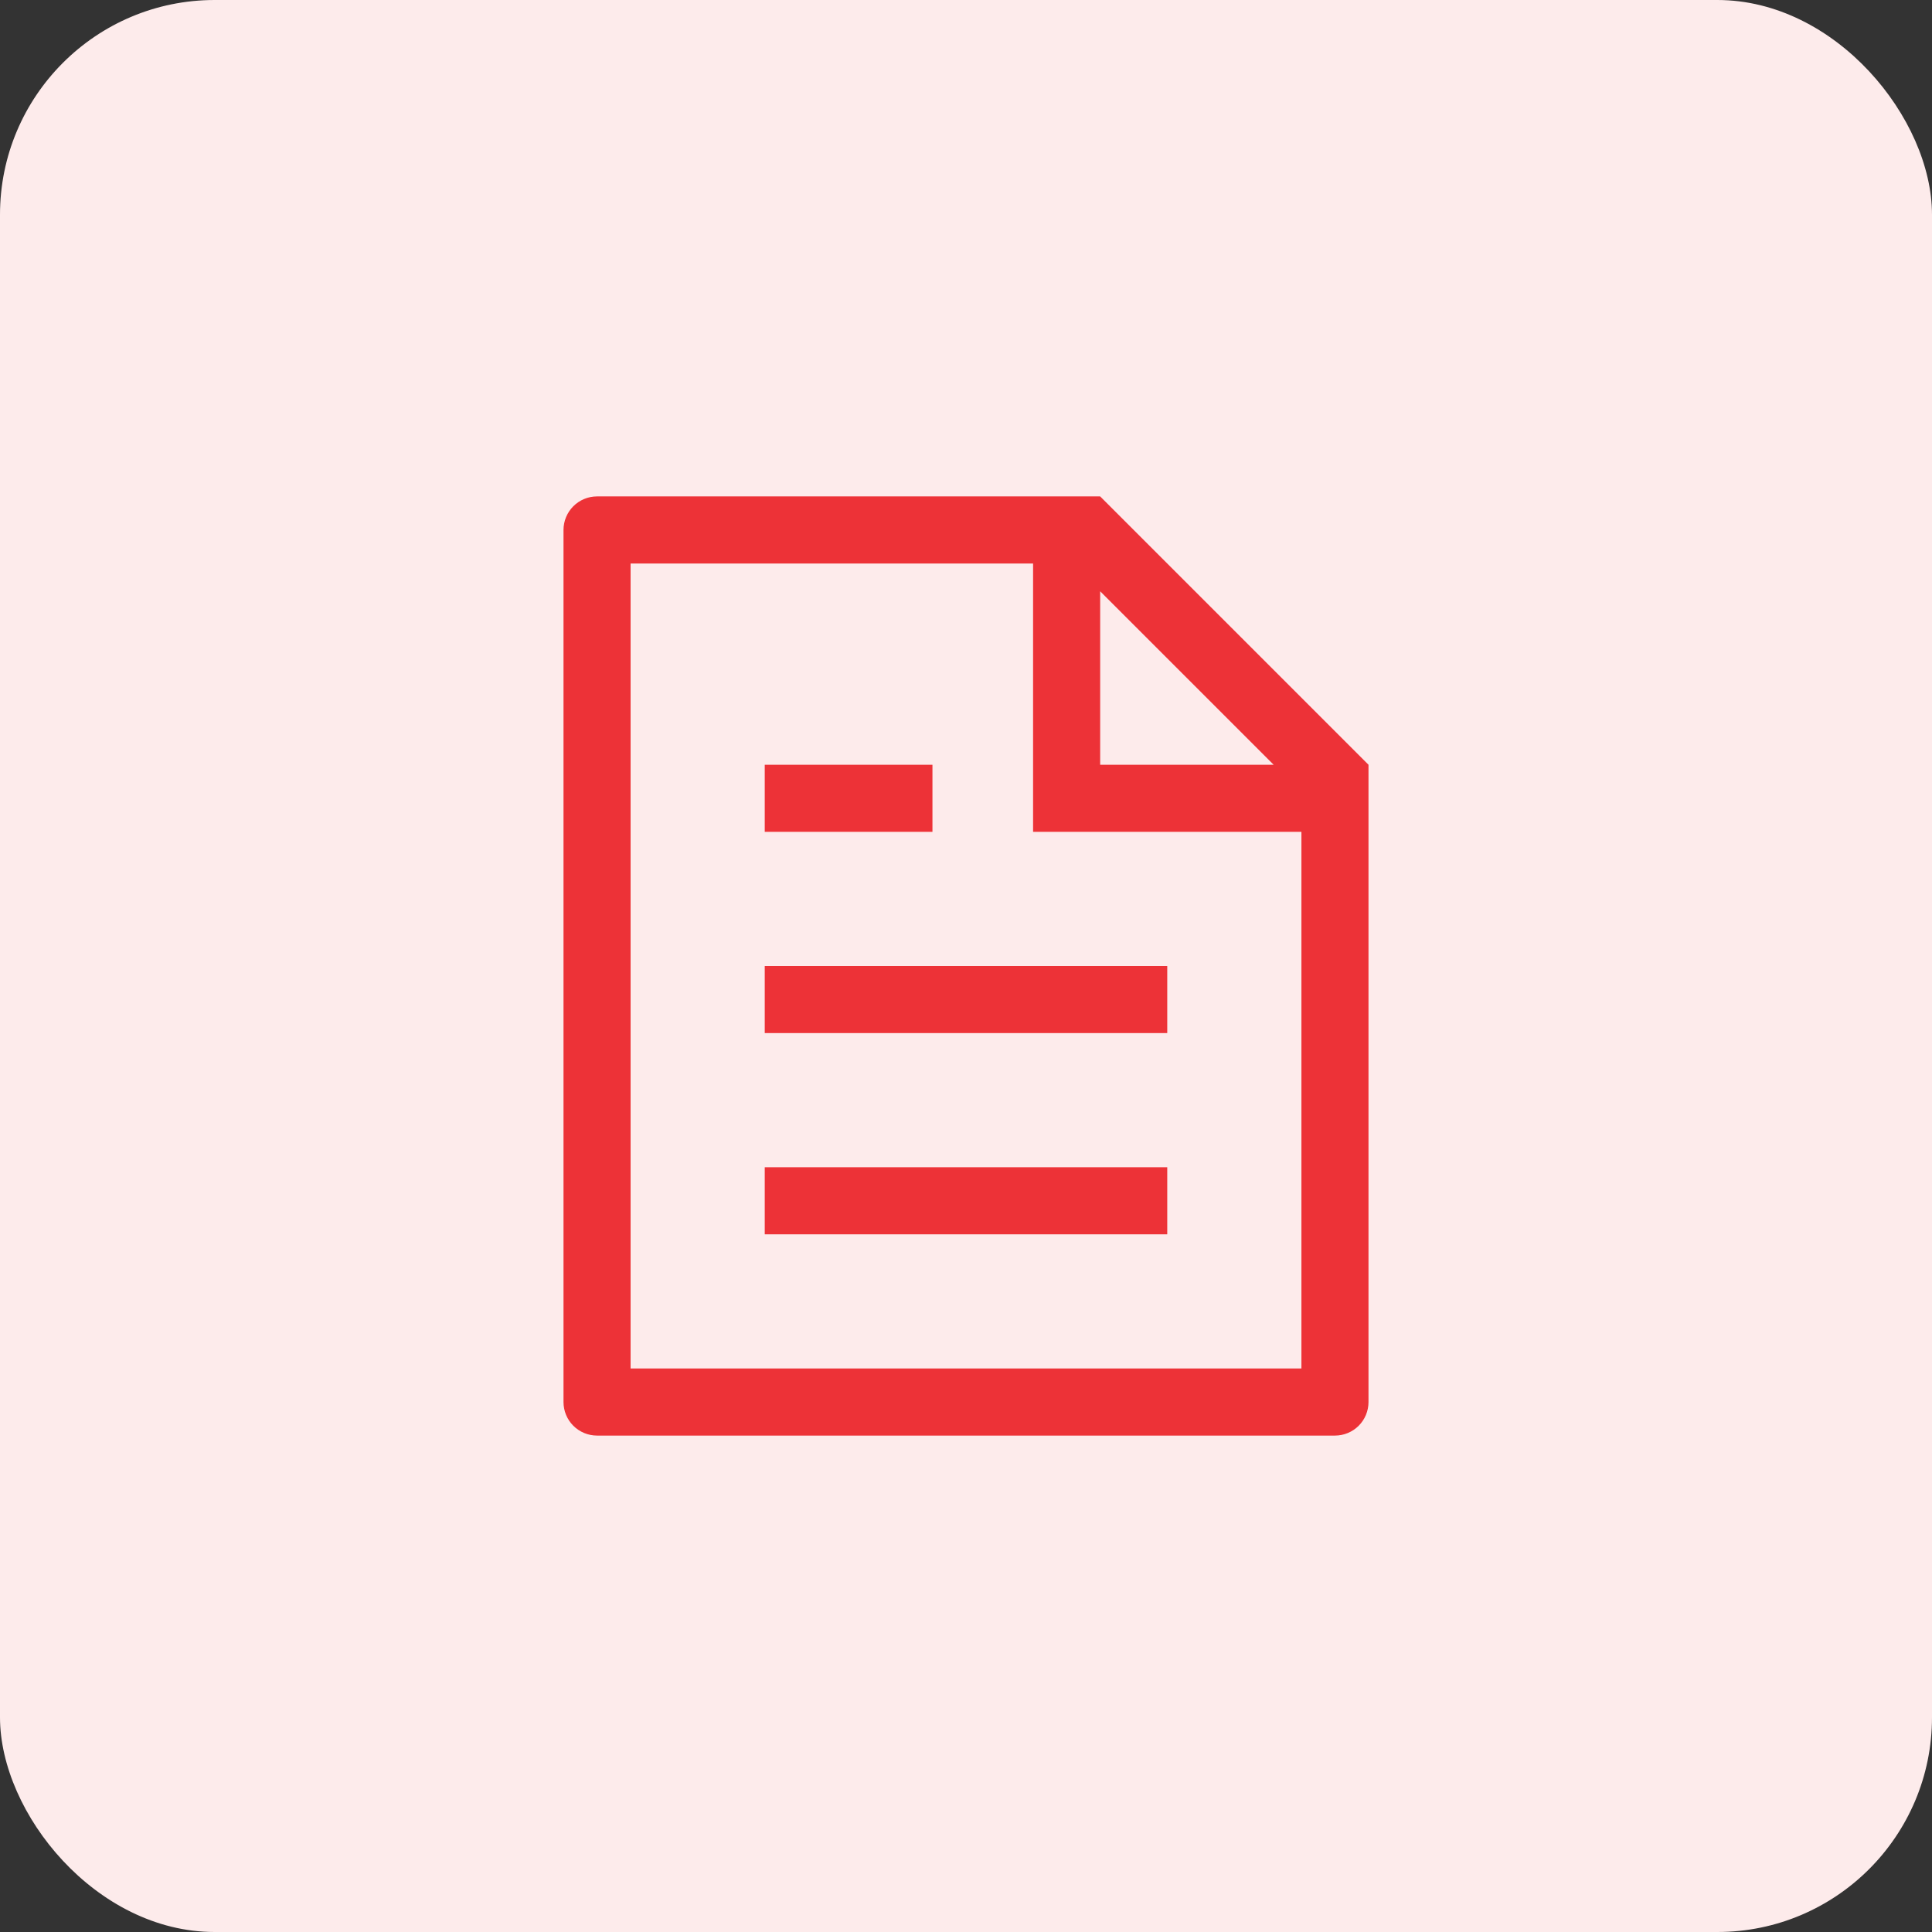 <svg width="72" height="72" viewBox="0 0 72 72" fill="none" xmlns="http://www.w3.org/2000/svg">
<rect x="0" y="0" width="72" height="72" fill="#333333" stroke="none"/>
<rect width="72" height="72" rx="8" fill="#FDEBEB"/>
<path d="M48.5 31H38.5V21H23.5V51H48.5V31ZM47.465 28.5L41 22.035V28.5H47.465ZM22.25 18.5H41L51 28.5V52.25C51 52.581 50.868 52.9 50.634 53.134C50.4 53.368 50.081 53.5 49.75 53.5H22.25C21.919 53.5 21.601 53.368 21.366 53.134C21.132 52.9 21 52.581 21 52.25V19.75C21 19.419 21.132 19.101 21.366 18.866C21.601 18.632 21.919 18.5 22.25 18.5ZM28.5 36H43.5V38.5H28.5V36ZM28.5 28.5H34.75V31H28.5V28.5ZM28.5 43.5H43.5V46H28.5V43.5Z" fill="#ED3237"/>
</svg>
